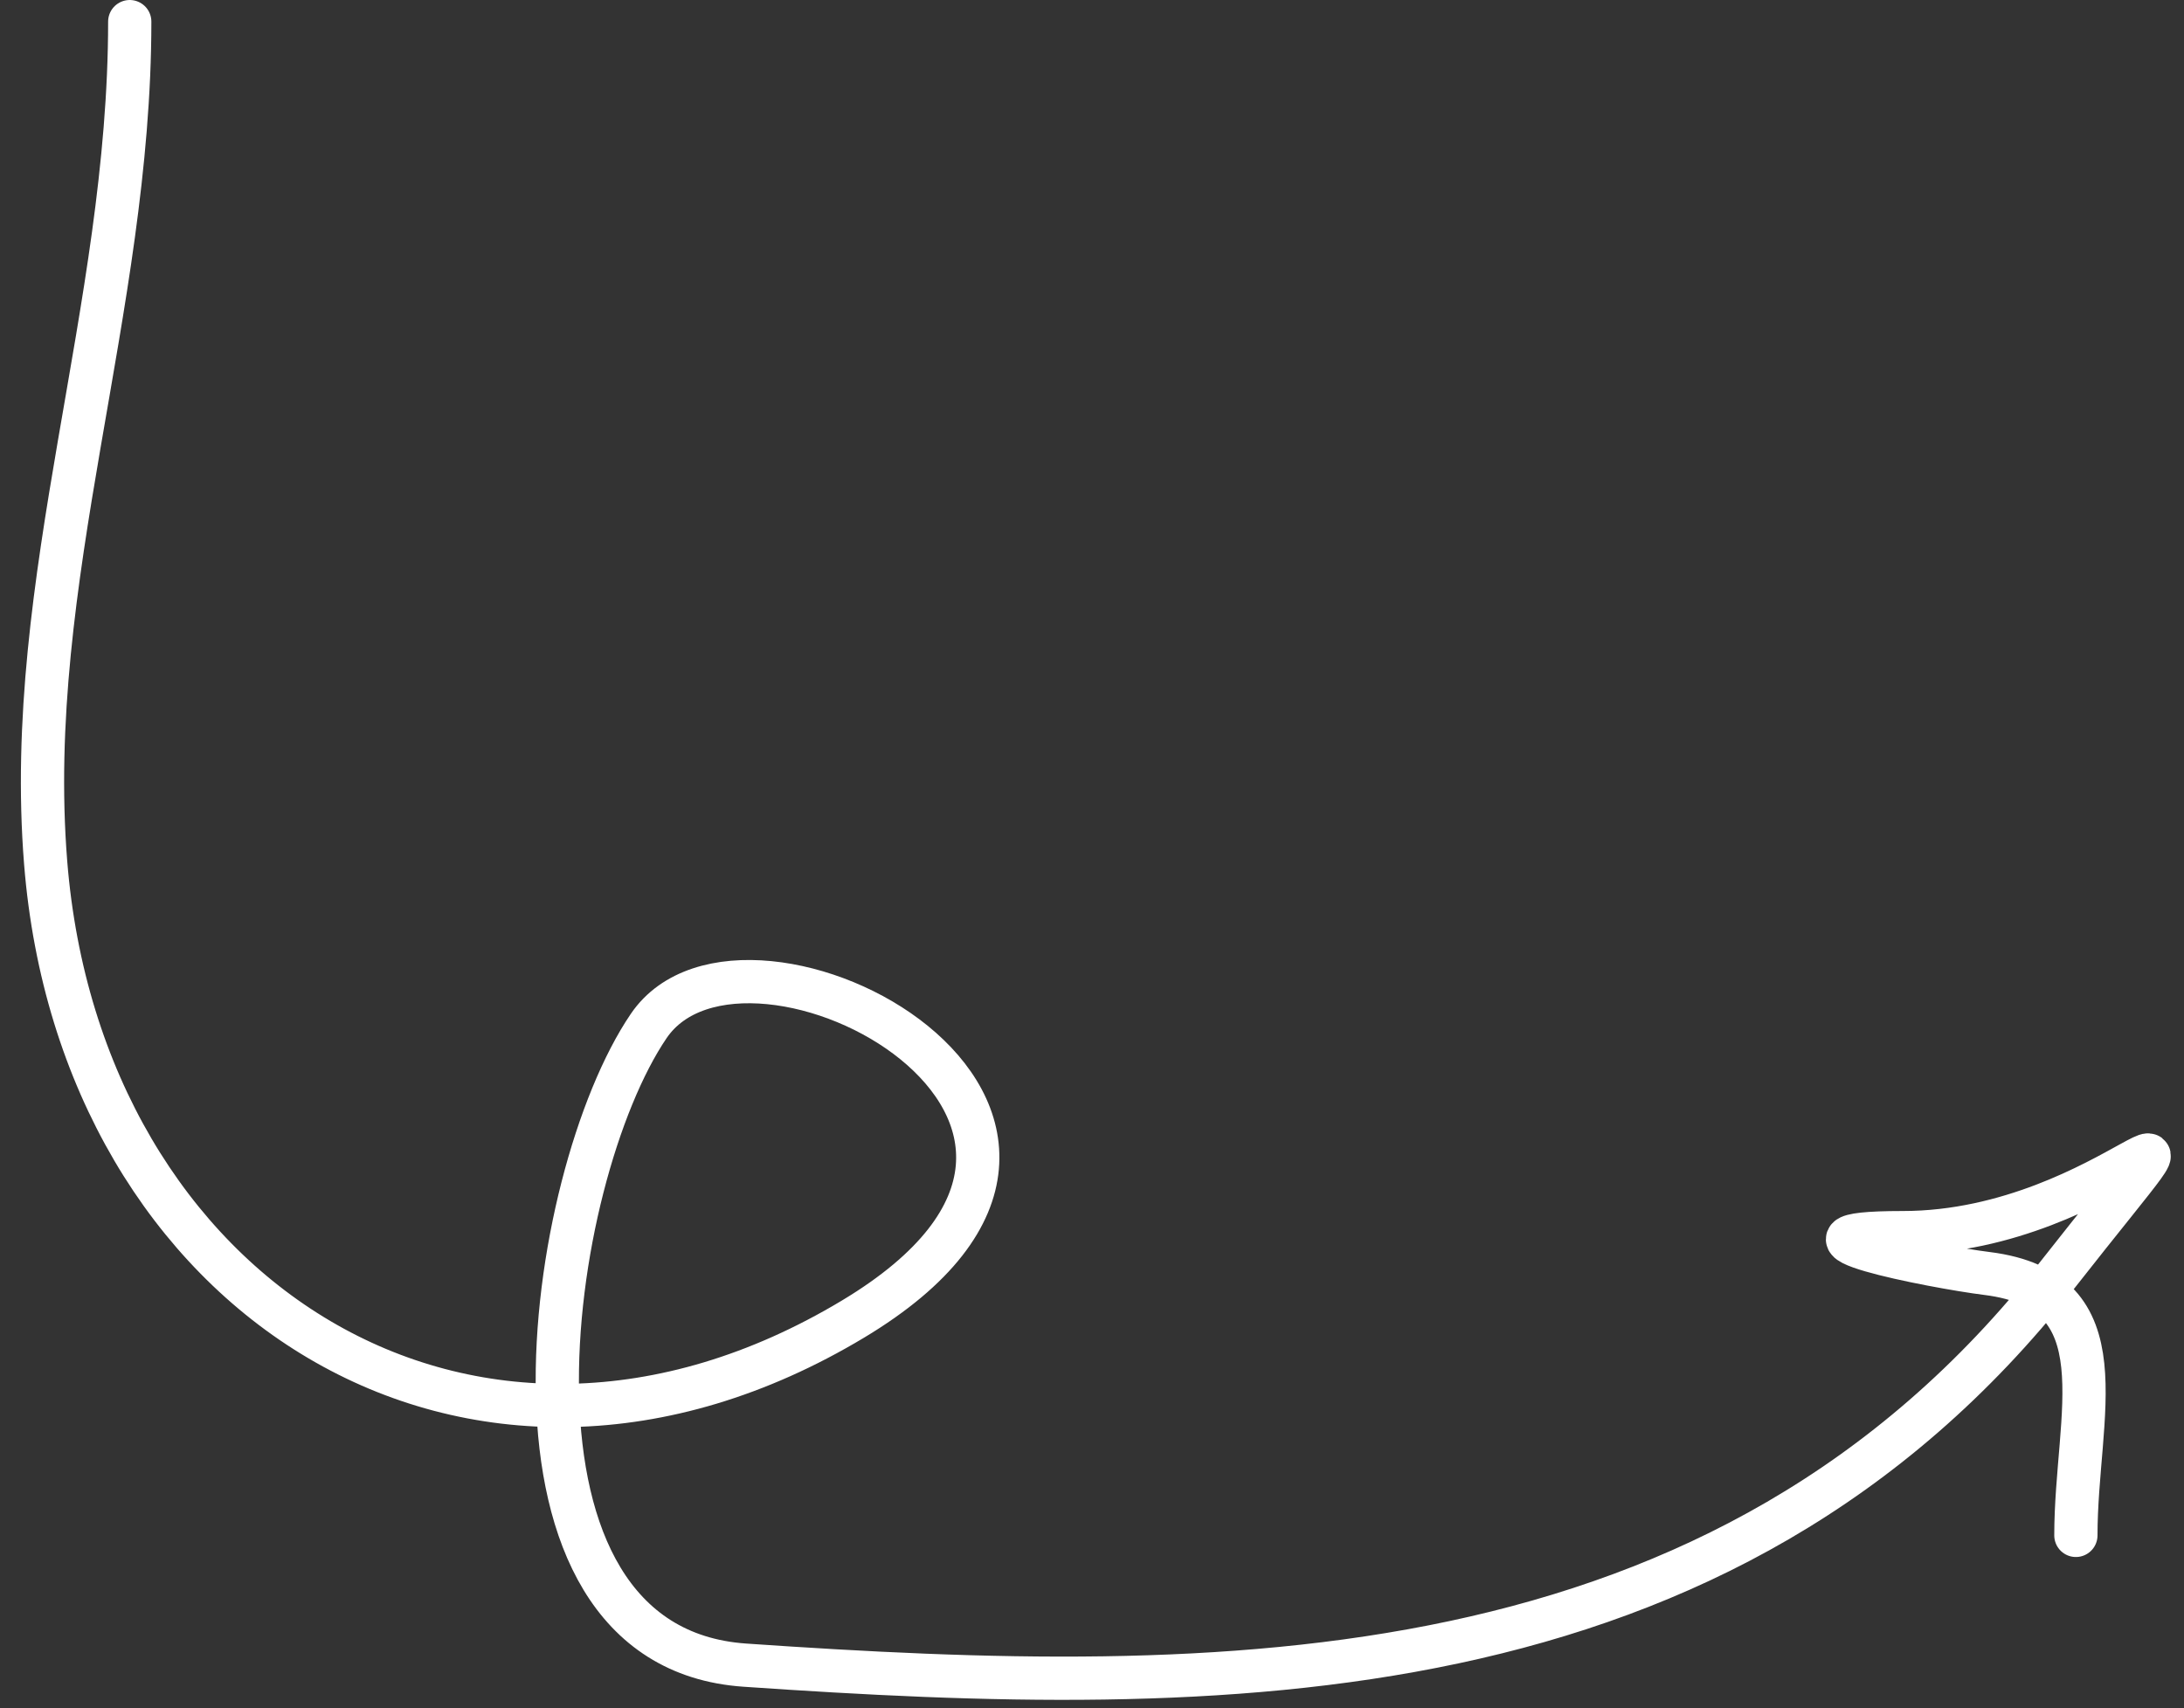 <?xml version="1.0" encoding="UTF-8"?> <svg xmlns="http://www.w3.org/2000/svg" width="101" height="79" viewBox="0 0 101 79" fill="none"><rect x="0" y="0" width="101" height="79" fill="#333333" stroke="none"/><path d="M6 1C6 14.324 1.066 26.831 2.111 39.889C3.72 59.996 21.822 71.574 39.444 61C55.07 51.624 34.519 40.799 30 47.444C25.236 54.451 22.032 76.144 34.444 77C56.488 78.52 79.674 78.647 95.111 59C103.978 47.715 97.817 57 88 57C81.372 57 89.413 58.58 91.889 58.889C98.22 59.68 96 65.407 96 71" stroke="white" stroke-width="2" stroke-linecap="round"></path></svg> 